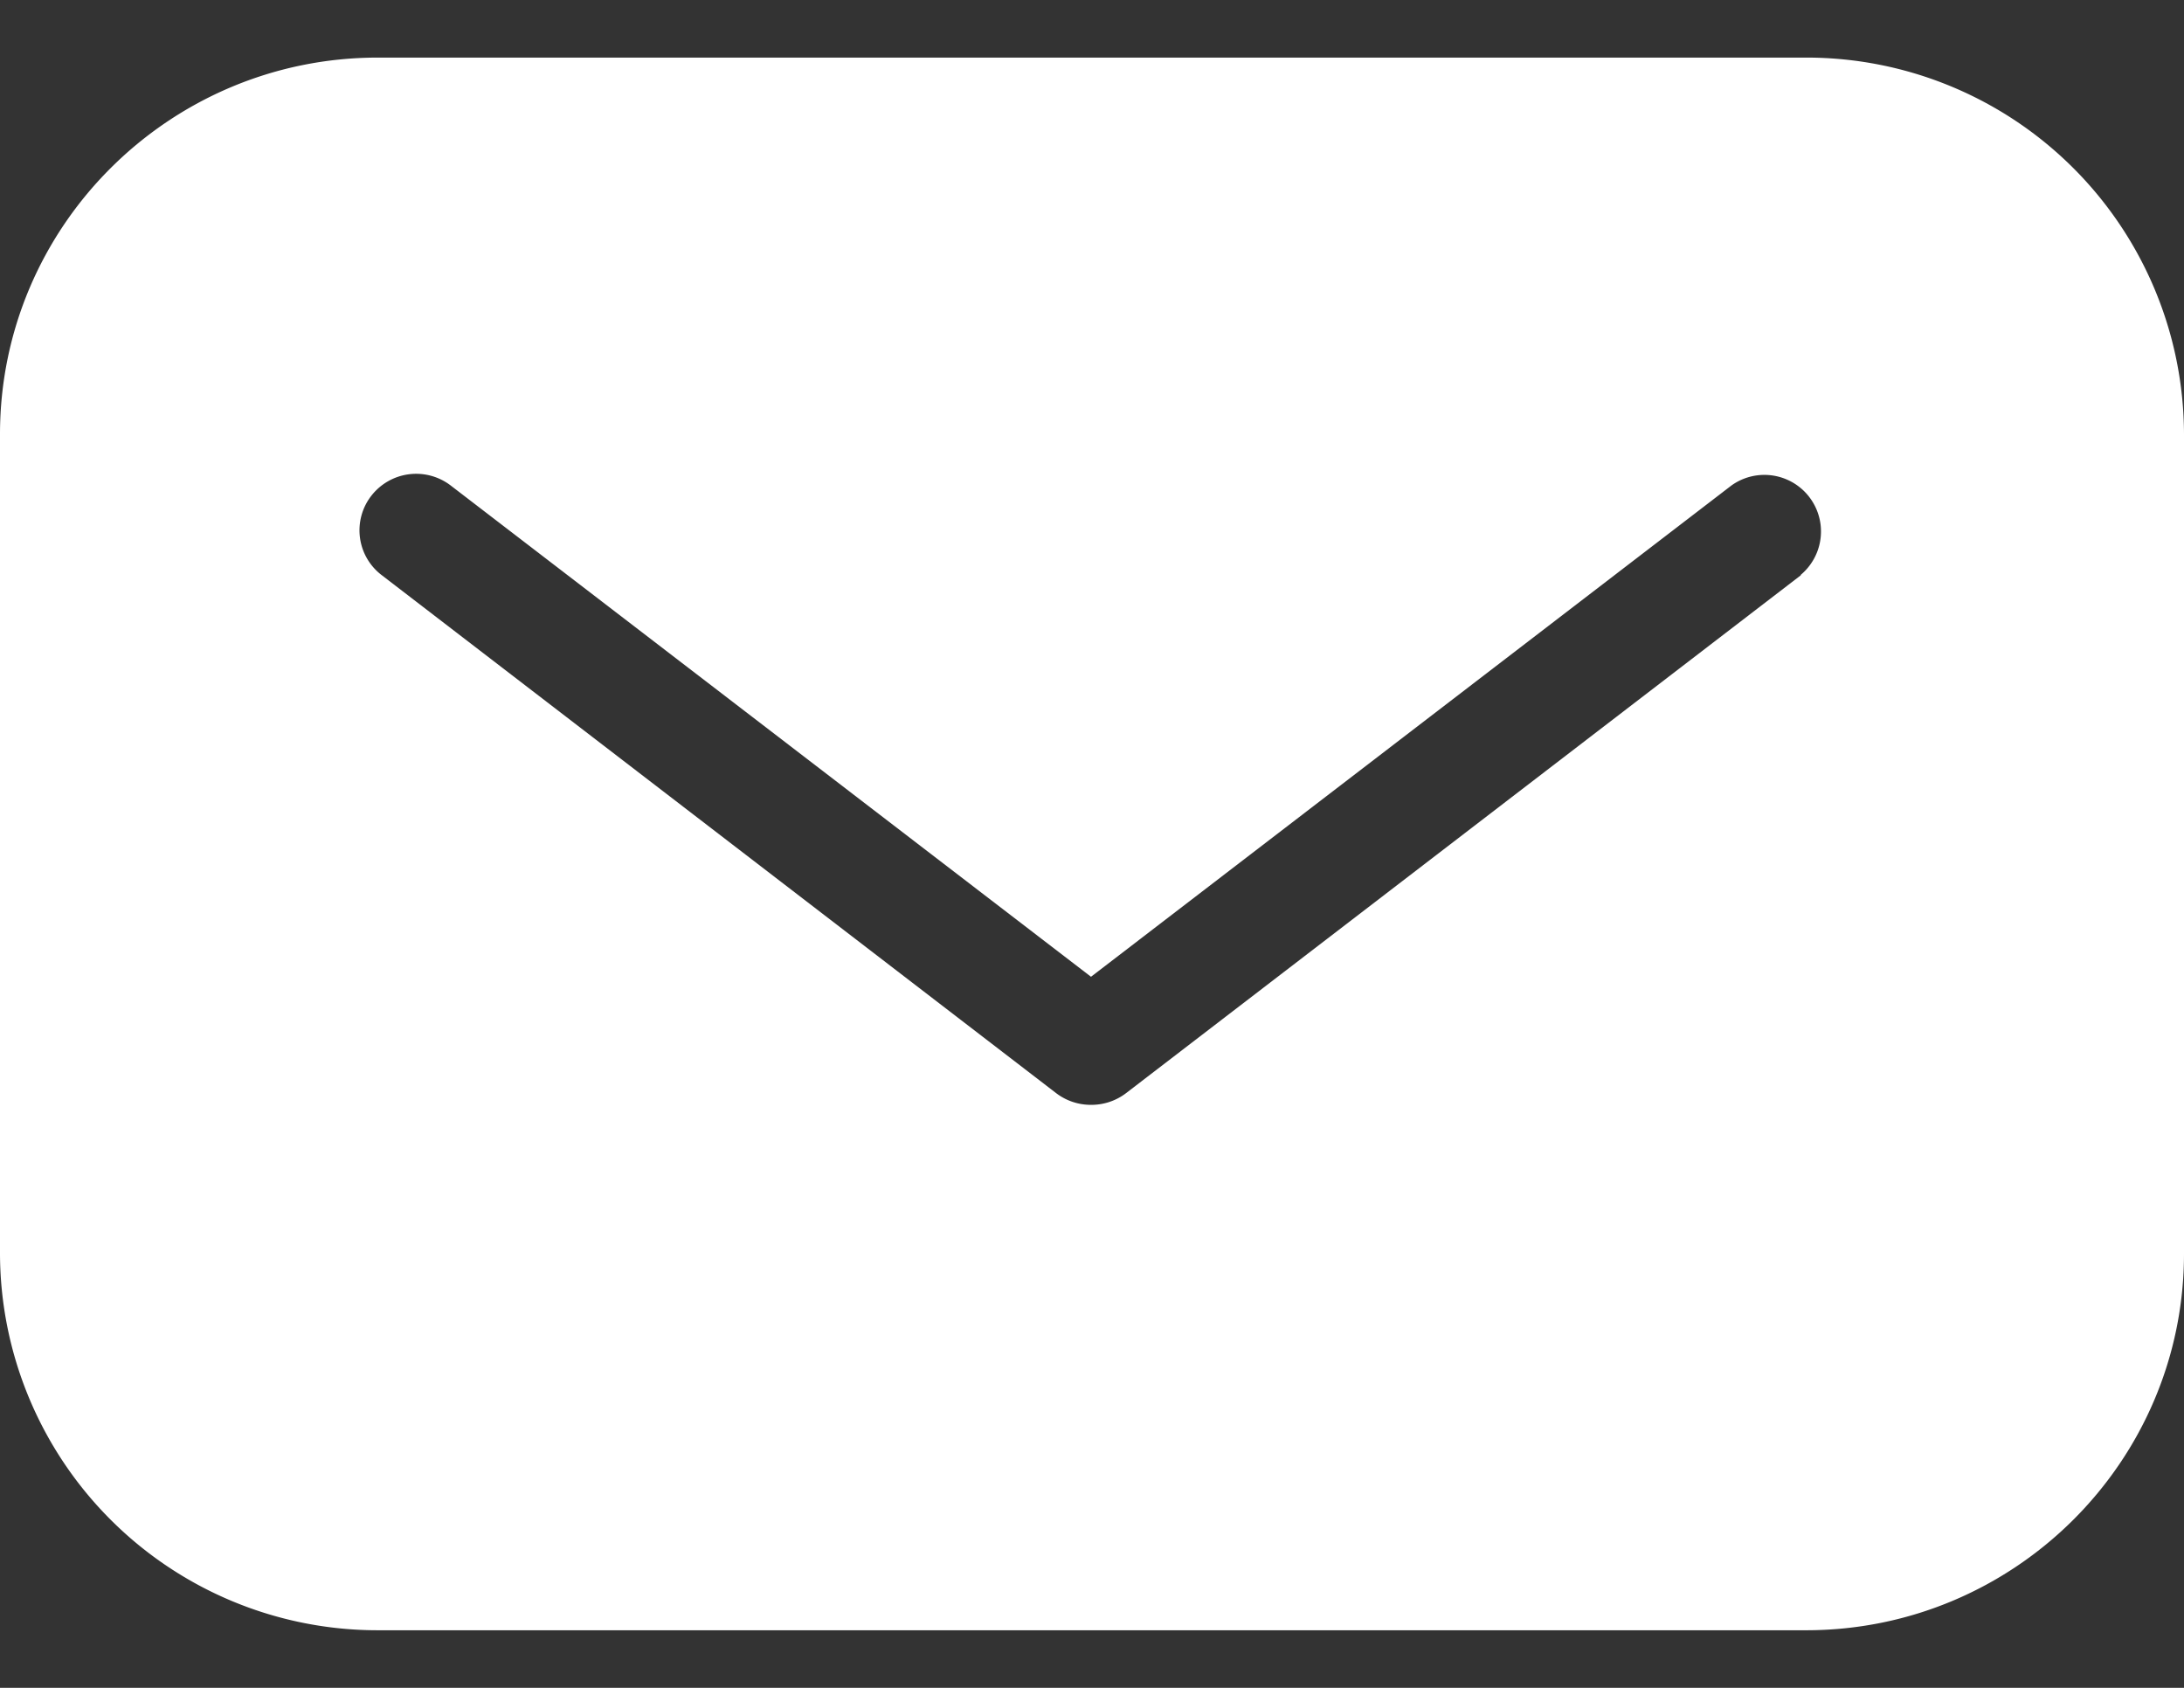 <svg width="22" height="17" fill="none" xmlns="http://www.w3.org/2000/svg"><rect width="100%" height="100%" fill="#333333" stroke="none"/><path d="M18.186.58H3.807C1.707.58 0 2.28 0 4.374v8.252a3.803 3.803 0 0 0 3.807 3.794h14.386c2.1 0 3.807-1.7 3.807-3.794V4.374A3.803 3.803 0 0 0 18.193.58h-.007Zm-.043 5.212-6.801 5.219a.575.575 0 0 1-.351.117.575.575 0 0 1-.351-.117L3.844 5.792a.567.567 0 0 1-.104-.798.572.572 0 0 1 .8-.104l6.45 4.948 6.451-4.948a.57.57 0 0 1 .696.902h.006Z" fill="#fff"/></svg>
